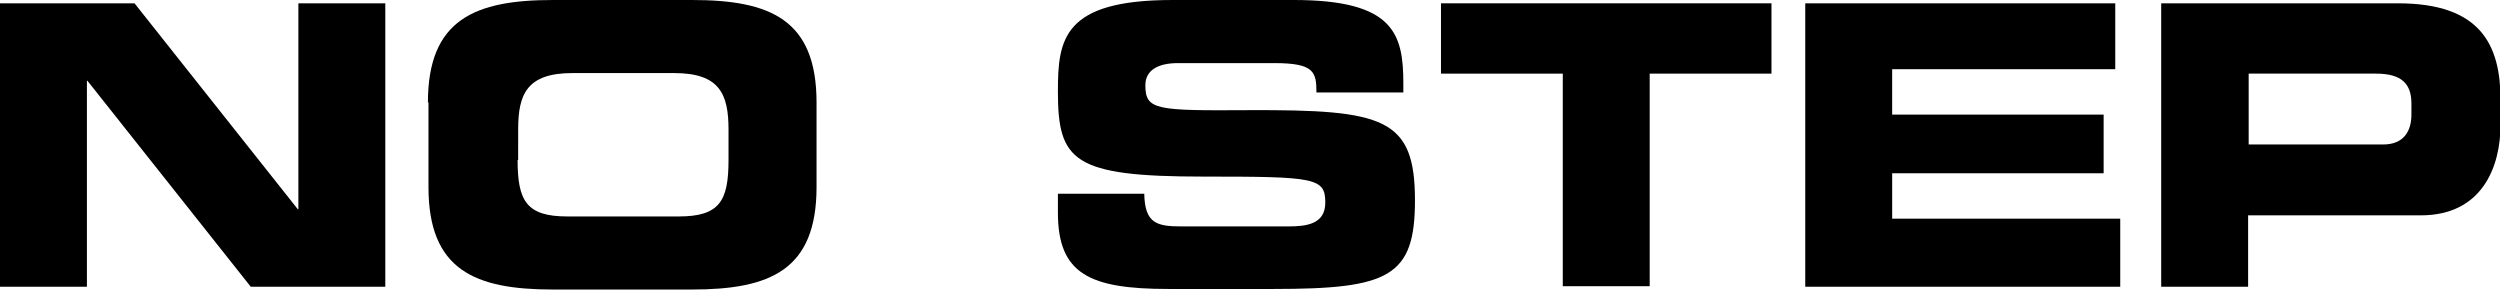 <?xml version="1.0" encoding="utf-8"?>
<!-- Generator: Adobe Illustrator 22.0.1, SVG Export Plug-In . SVG Version: 6.00 Build 0)  -->
<svg version="1.1" id="Lager_1" xmlns="http://www.w3.org/2000/svg" xmlns:xlink="http://www.w3.org/1999/xlink" x="0px" y="0px"
	 viewBox="0 0 451.6 52.3" style="enable-background:new 0 0 451.6 52.3;" xml:space="preserve">
<g>
	<path d="M0,0.6h24.3l29.5,37.2h0.1V0.6h15.7v51.2H45.3L15.8,14.6h-0.1v37.2H0V0.6z"/>
	<path d="M77.3,18.5C77.3,3.5,85.8,0,99.9,0H125c14.1,0,22.5,3.5,22.5,18.5v15.3c0,15-8.4,18.5-22.5,18.5H99.9
		c-14.1,0-22.5-3.5-22.5-18.5V18.5z M93.5,28.9c0,7.4,1.6,10.2,9,10.2h20.1c7.4,0,9-2.8,9-10.2v-5.5c0-6.4-1.6-10.2-9.8-10.2h-18.4
		c-8.3,0-9.8,3.9-9.8,10.2V28.9z"/>
	<path d="M191,35h15.7c0.1,5.4,2.3,5.9,6.8,5.9h19.2c3.3,0,6.7-0.4,6.7-4.3c0-4.5-1.8-4.7-22-4.7c-23.6,0-26.3-2.8-26.3-15.4
		C191.1,7.1,192,0,211.8,0h21.9c18.1,0,19.8,6.1,19.8,15.1v1.6h-15.7c0-3.7-0.4-5.3-7.6-5.3h-17.4c-3.5,0-5.9,1.2-5.9,4
		c0,4.5,1.9,4.6,18.7,4.5c24.4-0.1,30,1.4,30,16.3c0,13.8-4.7,16-25.5,16h-19c-14.3,0-20-2.7-20-13.8V35z"/>
	<path d="M260.2,0.6h59.8v12.7h-22v38.4h-15.7V13.3h-22V0.6z"/>
	<path d="M326.1,0.6h56v11.9h-40.3v8.2H380v10.6h-38.2v8.2H383v12.3h-56.9V0.6z"/>
	<path d="M390.4,0.6h42.8c14.9,0,18.5,7.5,18.5,17.5v4.4c0,7.6-3.3,16.4-14.4,16.4h-31.2v12.9h-15.7V0.6z M406.1,26.1h24.4
		c3.7,0,5.1-2.4,5.1-5.4v-2c0-3.5-1.7-5.4-6.4-5.4h-23V26.1z"/>
</g>
</svg>
